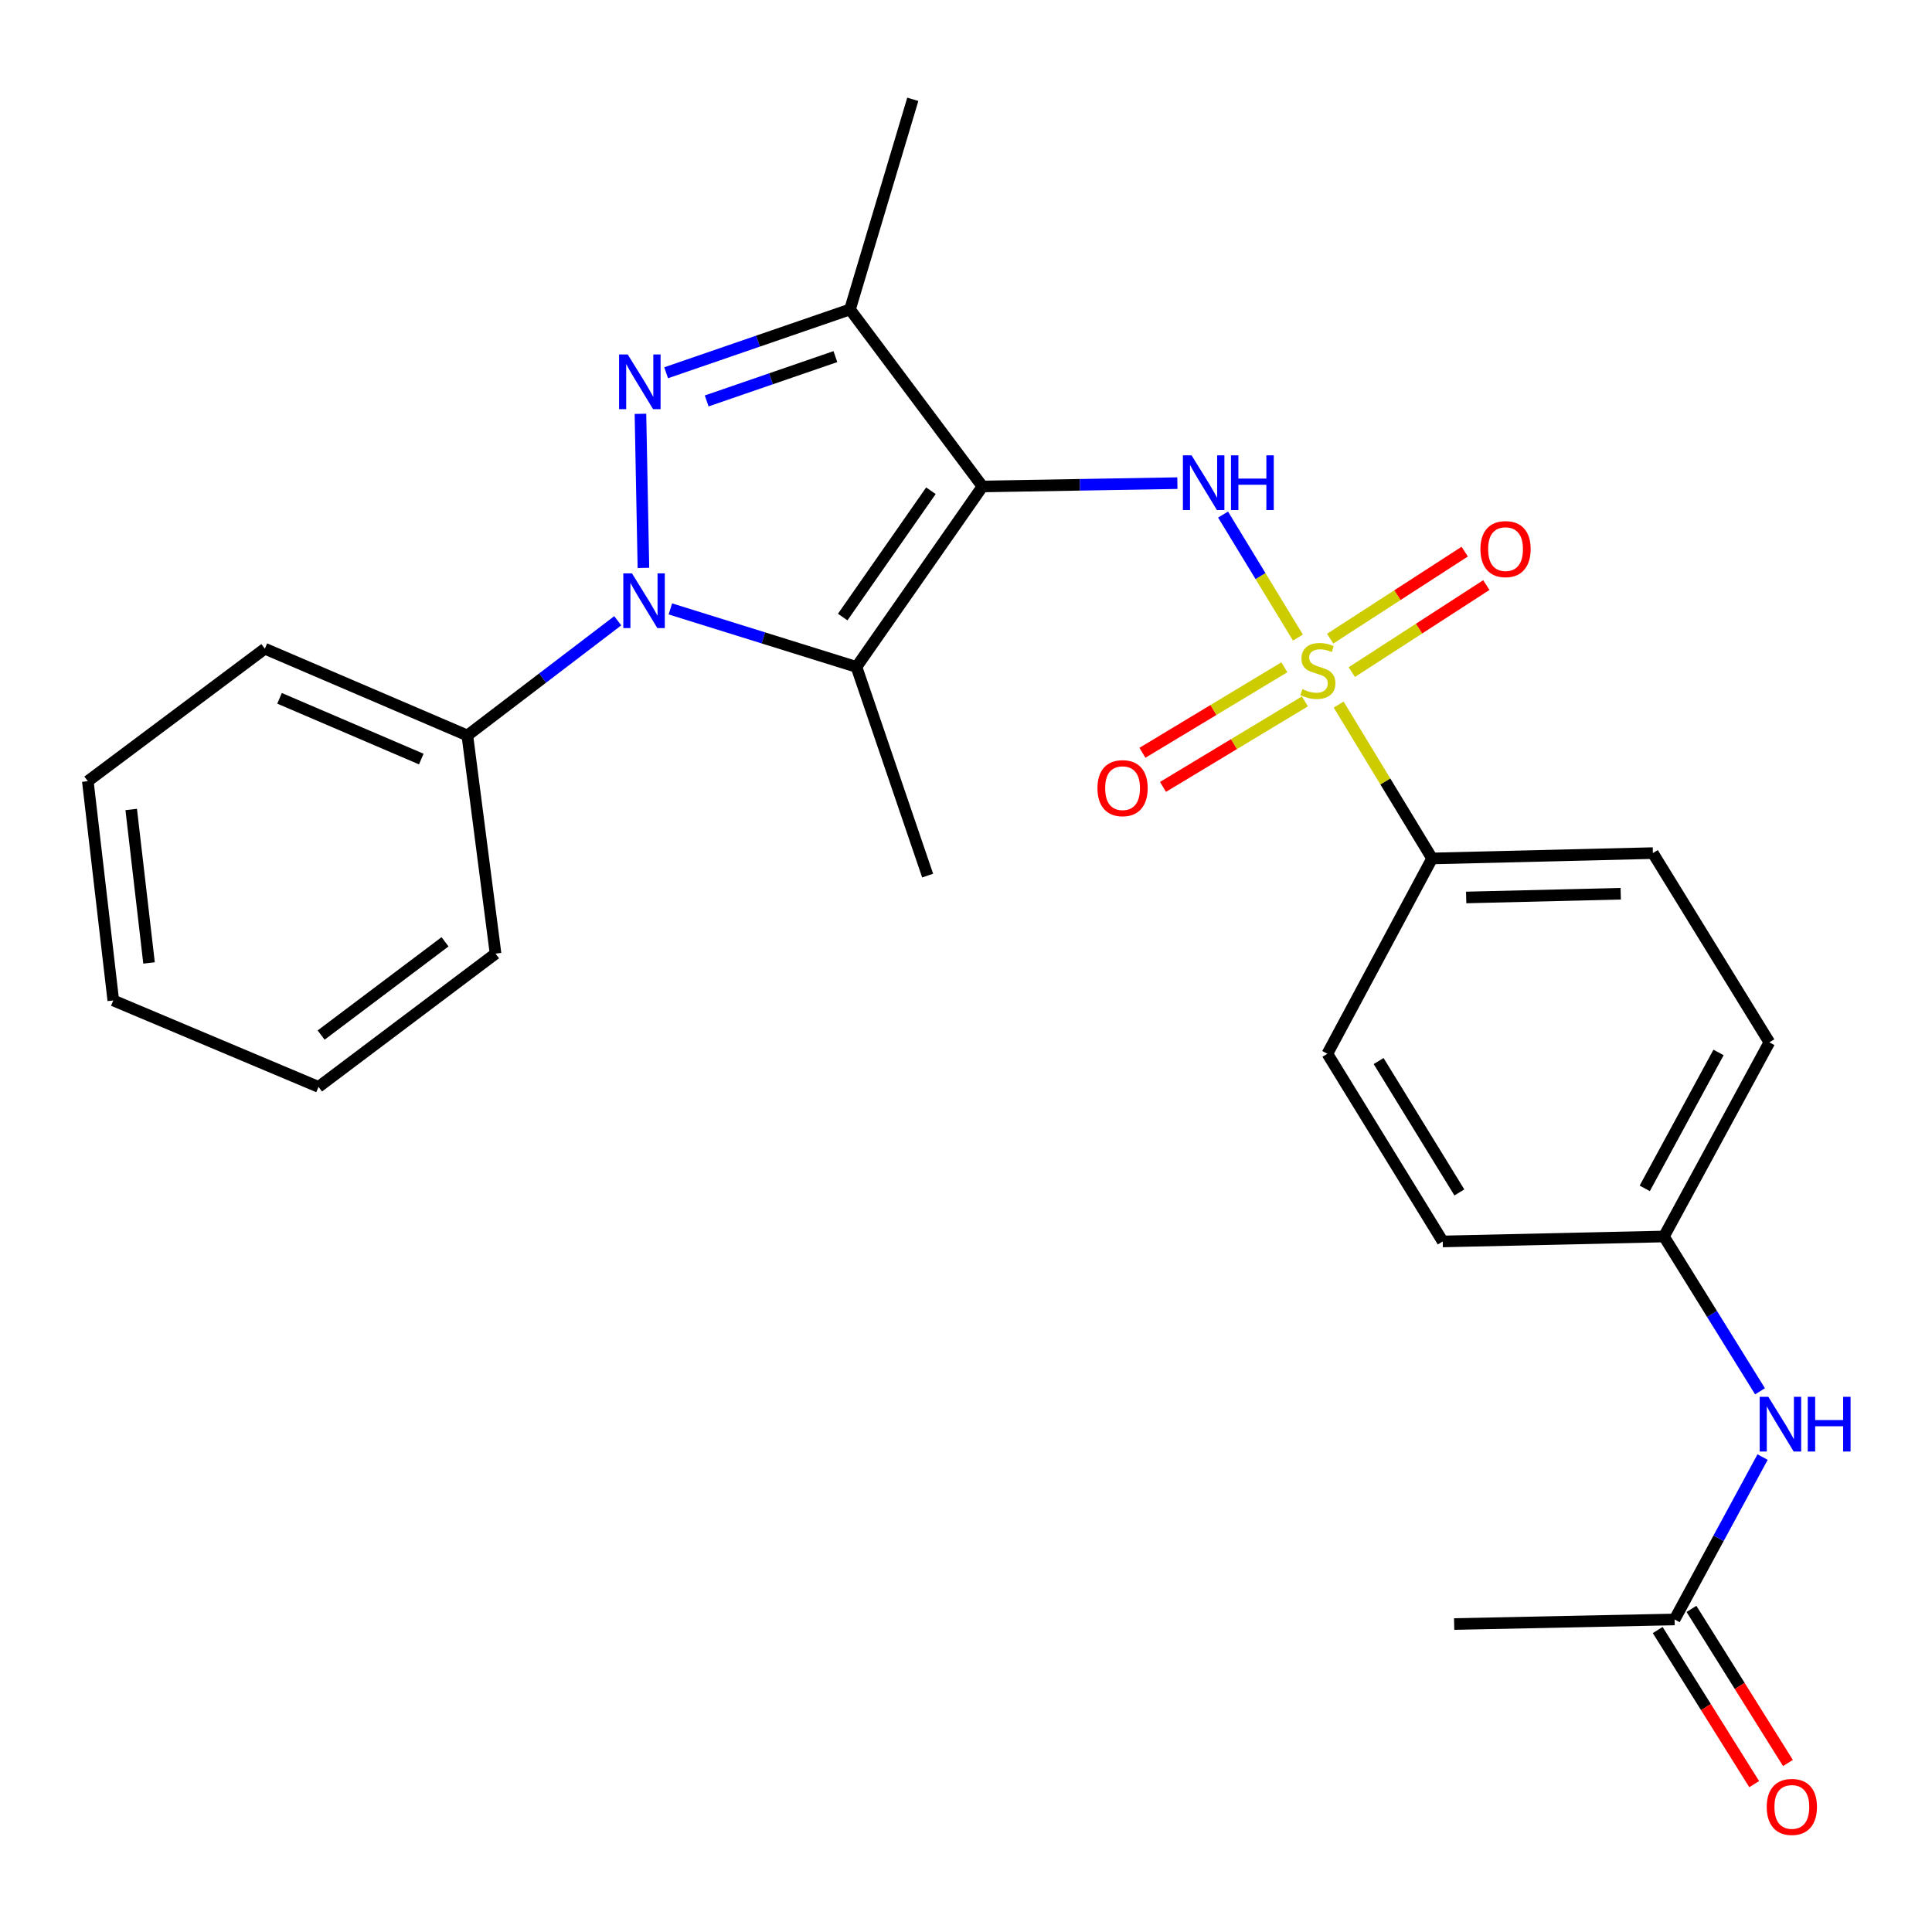 <?xml version='1.0' encoding='iso-8859-1'?>
<svg version='1.1' baseProfile='full'
              xmlns='http://www.w3.org/2000/svg'
                      xmlns:rdkit='http://www.rdkit.org/xml'
                      xmlns:xlink='http://www.w3.org/1999/xlink'
                  xml:space='preserve'
width='1000px' height='1000px' viewBox='0 0 1000 1000'>
<!-- END OF HEADER -->
<rect style='opacity:1.0;fill:#FFFFFF;stroke:none' width='1000' height='1000' x='0' y='0'> </rect>
<path class='bond-3' d='M 508.528,251.795 L 443.309,345.203' style='fill:none;fill-rule:evenodd;stroke:#000000;stroke-width:6px;stroke-linecap:butt;stroke-linejoin:miter;stroke-opacity:1' />
<path class='bond-3' d='M 481.84,254.004 L 436.187,319.389' style='fill:none;fill-rule:evenodd;stroke:#000000;stroke-width:6px;stroke-linecap:butt;stroke-linejoin:miter;stroke-opacity:1' />
<path class='bond-4' d='M 508.528,251.795 L 558.968,250.932' style='fill:none;fill-rule:evenodd;stroke:#000000;stroke-width:6px;stroke-linecap:butt;stroke-linejoin:miter;stroke-opacity:1' />
<path class='bond-4' d='M 558.968,250.932 L 609.408,250.07' style='fill:none;fill-rule:evenodd;stroke:#0000FF;stroke-width:6px;stroke-linecap:butt;stroke-linejoin:miter;stroke-opacity:1' />
<path class='bond-5' d='M 508.528,251.795 L 439.953,160.175' style='fill:none;fill-rule:evenodd;stroke:#000000;stroke-width:6px;stroke-linecap:butt;stroke-linejoin:miter;stroke-opacity:1' />
<path class='bond-0' d='M 671.8,330.004 L 652.428,298.173' style='fill:none;fill-rule:evenodd;stroke:#CCCC00;stroke-width:6px;stroke-linecap:butt;stroke-linejoin:miter;stroke-opacity:1' />
<path class='bond-0' d='M 652.428,298.173 L 633.056,266.343' style='fill:none;fill-rule:evenodd;stroke:#0000FF;stroke-width:6px;stroke-linecap:butt;stroke-linejoin:miter;stroke-opacity:1' />
<path class='bond-6' d='M 692.889,364.694 L 717.069,404.516' style='fill:none;fill-rule:evenodd;stroke:#CCCC00;stroke-width:6px;stroke-linecap:butt;stroke-linejoin:miter;stroke-opacity:1' />
<path class='bond-6' d='M 717.069,404.516 L 741.25,444.337' style='fill:none;fill-rule:evenodd;stroke:#000000;stroke-width:6px;stroke-linecap:butt;stroke-linejoin:miter;stroke-opacity:1' />
<path class='bond-7' d='M 664.774,345.385 L 628.048,367.512' style='fill:none;fill-rule:evenodd;stroke:#CCCC00;stroke-width:6px;stroke-linecap:butt;stroke-linejoin:miter;stroke-opacity:1' />
<path class='bond-7' d='M 628.048,367.512 L 591.322,389.639' style='fill:none;fill-rule:evenodd;stroke:#FF0000;stroke-width:6px;stroke-linecap:butt;stroke-linejoin:miter;stroke-opacity:1' />
<path class='bond-7' d='M 675.414,363.044 L 638.688,385.172' style='fill:none;fill-rule:evenodd;stroke:#CCCC00;stroke-width:6px;stroke-linecap:butt;stroke-linejoin:miter;stroke-opacity:1' />
<path class='bond-7' d='M 638.688,385.172 L 601.962,407.299' style='fill:none;fill-rule:evenodd;stroke:#FF0000;stroke-width:6px;stroke-linecap:butt;stroke-linejoin:miter;stroke-opacity:1' />
<path class='bond-8' d='M 699.695,347.878 L 734.512,325.356' style='fill:none;fill-rule:evenodd;stroke:#CCCC00;stroke-width:6px;stroke-linecap:butt;stroke-linejoin:miter;stroke-opacity:1' />
<path class='bond-8' d='M 734.512,325.356 L 769.328,302.835' style='fill:none;fill-rule:evenodd;stroke:#FF0000;stroke-width:6px;stroke-linecap:butt;stroke-linejoin:miter;stroke-opacity:1' />
<path class='bond-8' d='M 688.497,330.567 L 723.314,308.045' style='fill:none;fill-rule:evenodd;stroke:#CCCC00;stroke-width:6px;stroke-linecap:butt;stroke-linejoin:miter;stroke-opacity:1' />
<path class='bond-8' d='M 723.314,308.045 L 758.13,285.524' style='fill:none;fill-rule:evenodd;stroke:#FF0000;stroke-width:6px;stroke-linecap:butt;stroke-linejoin:miter;stroke-opacity:1' />
<path class='bond-1' d='M 346.981,315.167 L 395.145,330.185' style='fill:none;fill-rule:evenodd;stroke:#0000FF;stroke-width:6px;stroke-linecap:butt;stroke-linejoin:miter;stroke-opacity:1' />
<path class='bond-1' d='M 395.145,330.185 L 443.309,345.203' style='fill:none;fill-rule:evenodd;stroke:#000000;stroke-width:6px;stroke-linecap:butt;stroke-linejoin:miter;stroke-opacity:1' />
<path class='bond-9' d='M 319.746,321.305 L 280.824,350.99' style='fill:none;fill-rule:evenodd;stroke:#0000FF;stroke-width:6px;stroke-linecap:butt;stroke-linejoin:miter;stroke-opacity:1' />
<path class='bond-9' d='M 280.824,350.99 L 241.902,380.676' style='fill:none;fill-rule:evenodd;stroke:#000000;stroke-width:6px;stroke-linecap:butt;stroke-linejoin:miter;stroke-opacity:1' />
<path class='bond-26' d='M 333.034,293.928 L 331.494,214.197' style='fill:none;fill-rule:evenodd;stroke:#0000FF;stroke-width:6px;stroke-linecap:butt;stroke-linejoin:miter;stroke-opacity:1' />
<path class='bond-2' d='M 344.79,192.941 L 392.371,176.558' style='fill:none;fill-rule:evenodd;stroke:#0000FF;stroke-width:6px;stroke-linecap:butt;stroke-linejoin:miter;stroke-opacity:1' />
<path class='bond-2' d='M 392.371,176.558 L 439.953,160.175' style='fill:none;fill-rule:evenodd;stroke:#000000;stroke-width:6px;stroke-linecap:butt;stroke-linejoin:miter;stroke-opacity:1' />
<path class='bond-2' d='M 365.777,207.52 L 399.084,196.052' style='fill:none;fill-rule:evenodd;stroke:#0000FF;stroke-width:6px;stroke-linecap:butt;stroke-linejoin:miter;stroke-opacity:1' />
<path class='bond-2' d='M 399.084,196.052 L 432.39,184.584' style='fill:none;fill-rule:evenodd;stroke:#000000;stroke-width:6px;stroke-linecap:butt;stroke-linejoin:miter;stroke-opacity:1' />
<path class='bond-16' d='M 443.309,345.203 L 480.145,453.202' style='fill:none;fill-rule:evenodd;stroke:#000000;stroke-width:6px;stroke-linecap:butt;stroke-linejoin:miter;stroke-opacity:1' />
<path class='bond-17' d='M 439.953,160.175 L 472.459,51.408' style='fill:none;fill-rule:evenodd;stroke:#000000;stroke-width:6px;stroke-linecap:butt;stroke-linejoin:miter;stroke-opacity:1' />
<path class='bond-13' d='M 741.25,444.337 L 855.526,441.565' style='fill:none;fill-rule:evenodd;stroke:#000000;stroke-width:6px;stroke-linecap:butt;stroke-linejoin:miter;stroke-opacity:1' />
<path class='bond-13' d='M 758.891,464.532 L 838.884,462.592' style='fill:none;fill-rule:evenodd;stroke:#000000;stroke-width:6px;stroke-linecap:butt;stroke-linejoin:miter;stroke-opacity:1' />
<path class='bond-14' d='M 741.25,444.337 L 687.049,545.418' style='fill:none;fill-rule:evenodd;stroke:#000000;stroke-width:6px;stroke-linecap:butt;stroke-linejoin:miter;stroke-opacity:1' />
<path class='bond-21' d='M 241.902,380.676 L 137.086,335.765' style='fill:none;fill-rule:evenodd;stroke:#000000;stroke-width:6px;stroke-linecap:butt;stroke-linejoin:miter;stroke-opacity:1' />
<path class='bond-21' d='M 218.059,392.89 L 144.689,361.452' style='fill:none;fill-rule:evenodd;stroke:#000000;stroke-width:6px;stroke-linecap:butt;stroke-linejoin:miter;stroke-opacity:1' />
<path class='bond-22' d='M 241.902,380.676 L 256.494,493.6' style='fill:none;fill-rule:evenodd;stroke:#000000;stroke-width:6px;stroke-linecap:butt;stroke-linejoin:miter;stroke-opacity:1' />
<path class='bond-10' d='M 866.762,838.228 L 889.538,796.204' style='fill:none;fill-rule:evenodd;stroke:#000000;stroke-width:6px;stroke-linecap:butt;stroke-linejoin:miter;stroke-opacity:1' />
<path class='bond-10' d='M 889.538,796.204 L 912.314,754.181' style='fill:none;fill-rule:evenodd;stroke:#0000FF;stroke-width:6px;stroke-linecap:butt;stroke-linejoin:miter;stroke-opacity:1' />
<path class='bond-12' d='M 858.025,843.698 L 882.994,883.582' style='fill:none;fill-rule:evenodd;stroke:#000000;stroke-width:6px;stroke-linecap:butt;stroke-linejoin:miter;stroke-opacity:1' />
<path class='bond-12' d='M 882.994,883.582 L 907.964,923.465' style='fill:none;fill-rule:evenodd;stroke:#FF0000;stroke-width:6px;stroke-linecap:butt;stroke-linejoin:miter;stroke-opacity:1' />
<path class='bond-12' d='M 875.5,832.758 L 900.469,872.641' style='fill:none;fill-rule:evenodd;stroke:#000000;stroke-width:6px;stroke-linecap:butt;stroke-linejoin:miter;stroke-opacity:1' />
<path class='bond-12' d='M 900.469,872.641 L 925.439,912.525' style='fill:none;fill-rule:evenodd;stroke:#FF0000;stroke-width:6px;stroke-linecap:butt;stroke-linejoin:miter;stroke-opacity:1' />
<path class='bond-20' d='M 866.762,838.228 L 752.669,840.599' style='fill:none;fill-rule:evenodd;stroke:#000000;stroke-width:6px;stroke-linecap:butt;stroke-linejoin:miter;stroke-opacity:1' />
<path class='bond-11' d='M 910.984,720.128 L 886.118,680.067' style='fill:none;fill-rule:evenodd;stroke:#0000FF;stroke-width:6px;stroke-linecap:butt;stroke-linejoin:miter;stroke-opacity:1' />
<path class='bond-11' d='M 886.118,680.067 L 861.253,640.005' style='fill:none;fill-rule:evenodd;stroke:#000000;stroke-width:6px;stroke-linecap:butt;stroke-linejoin:miter;stroke-opacity:1' />
<path class='bond-19' d='M 855.526,441.565 L 915.82,539.508' style='fill:none;fill-rule:evenodd;stroke:#000000;stroke-width:6px;stroke-linecap:butt;stroke-linejoin:miter;stroke-opacity:1' />
<path class='bond-18' d='M 687.049,545.418 L 746.759,642.571' style='fill:none;fill-rule:evenodd;stroke:#000000;stroke-width:6px;stroke-linecap:butt;stroke-linejoin:miter;stroke-opacity:1' />
<path class='bond-18' d='M 713.571,549.196 L 755.367,617.203' style='fill:none;fill-rule:evenodd;stroke:#000000;stroke-width:6px;stroke-linecap:butt;stroke-linejoin:miter;stroke-opacity:1' />
<path class='bond-15' d='M 861.253,640.005 L 746.759,642.571' style='fill:none;fill-rule:evenodd;stroke:#000000;stroke-width:6px;stroke-linecap:butt;stroke-linejoin:miter;stroke-opacity:1' />
<path class='bond-27' d='M 861.253,640.005 L 915.82,539.508' style='fill:none;fill-rule:evenodd;stroke:#000000;stroke-width:6px;stroke-linecap:butt;stroke-linejoin:miter;stroke-opacity:1' />
<path class='bond-27' d='M 851.319,615.093 L 889.516,544.745' style='fill:none;fill-rule:evenodd;stroke:#000000;stroke-width:6px;stroke-linecap:butt;stroke-linejoin:miter;stroke-opacity:1' />
<path class='bond-24' d='M 137.086,335.765 L 45.455,404.34' style='fill:none;fill-rule:evenodd;stroke:#000000;stroke-width:6px;stroke-linecap:butt;stroke-linejoin:miter;stroke-opacity:1' />
<path class='bond-23' d='M 256.494,493.6 L 164.874,562.565' style='fill:none;fill-rule:evenodd;stroke:#000000;stroke-width:6px;stroke-linecap:butt;stroke-linejoin:miter;stroke-opacity:1' />
<path class='bond-23' d='M 230.352,487.473 L 166.218,535.748' style='fill:none;fill-rule:evenodd;stroke:#000000;stroke-width:6px;stroke-linecap:butt;stroke-linejoin:miter;stroke-opacity:1' />
<path class='bond-25' d='M 164.874,562.565 L 58.638,517.826' style='fill:none;fill-rule:evenodd;stroke:#000000;stroke-width:6px;stroke-linecap:butt;stroke-linejoin:miter;stroke-opacity:1' />
<path class='bond-28' d='M 45.455,404.34 L 58.638,517.826' style='fill:none;fill-rule:evenodd;stroke:#000000;stroke-width:6px;stroke-linecap:butt;stroke-linejoin:miter;stroke-opacity:1' />
<path class='bond-28' d='M 67.912,418.983 L 77.14,498.424' style='fill:none;fill-rule:evenodd;stroke:#000000;stroke-width:6px;stroke-linecap:butt;stroke-linejoin:miter;stroke-opacity:1' />
<path  class='atom-1' d='M 674.124 356.687
Q 674.444 356.807, 675.764 357.367
Q 677.084 357.927, 678.524 358.287
Q 680.004 358.607, 681.444 358.607
Q 684.124 358.607, 685.684 357.327
Q 687.244 356.007, 687.244 353.727
Q 687.244 352.167, 686.444 351.207
Q 685.684 350.247, 684.484 349.727
Q 683.284 349.207, 681.284 348.607
Q 678.764 347.847, 677.244 347.127
Q 675.764 346.407, 674.684 344.887
Q 673.644 343.367, 673.644 340.807
Q 673.644 337.247, 676.044 335.047
Q 678.484 332.847, 683.284 332.847
Q 686.564 332.847, 690.284 334.407
L 689.364 337.487
Q 685.964 336.087, 683.404 336.087
Q 680.644 336.087, 679.124 337.247
Q 677.604 338.367, 677.644 340.327
Q 677.644 341.847, 678.404 342.767
Q 679.204 343.687, 680.324 344.207
Q 681.484 344.727, 683.404 345.327
Q 685.964 346.127, 687.484 346.927
Q 689.004 347.727, 690.084 349.367
Q 691.204 350.967, 691.204 353.727
Q 691.204 357.647, 688.564 359.767
Q 685.964 361.847, 681.604 361.847
Q 679.084 361.847, 677.164 361.287
Q 675.284 360.767, 673.044 359.847
L 674.124 356.687
' fill='#CCCC00'/>
<path  class='atom-2' d='M 327.102 296.761
L 336.382 311.761
Q 337.302 313.241, 338.782 315.921
Q 340.262 318.601, 340.342 318.761
L 340.342 296.761
L 344.102 296.761
L 344.102 325.081
L 340.222 325.081
L 330.262 308.681
Q 329.102 306.761, 327.862 304.561
Q 326.662 302.361, 326.302 301.681
L 326.302 325.081
L 322.622 325.081
L 322.622 296.761
L 327.102 296.761
' fill='#0000FF'/>
<path  class='atom-3' d='M 324.914 183.47
L 334.194 198.47
Q 335.114 199.95, 336.594 202.63
Q 338.074 205.31, 338.154 205.47
L 338.154 183.47
L 341.914 183.47
L 341.914 211.79
L 338.034 211.79
L 328.074 195.39
Q 326.914 193.47, 325.674 191.27
Q 324.474 189.07, 324.114 188.39
L 324.114 211.79
L 320.434 211.79
L 320.434 183.47
L 324.914 183.47
' fill='#0000FF'/>
<path  class='atom-5' d='M 616.75 235.677
L 626.03 250.677
Q 626.95 252.157, 628.43 254.837
Q 629.91 257.517, 629.99 257.677
L 629.99 235.677
L 633.75 235.677
L 633.75 263.997
L 629.87 263.997
L 619.91 247.597
Q 618.75 245.677, 617.51 243.477
Q 616.31 241.277, 615.95 240.597
L 615.95 263.997
L 612.27 263.997
L 612.27 235.677
L 616.75 235.677
' fill='#0000FF'/>
<path  class='atom-5' d='M 637.15 235.677
L 640.99 235.677
L 640.99 247.717
L 655.47 247.717
L 655.47 235.677
L 659.31 235.677
L 659.31 263.997
L 655.47 263.997
L 655.47 250.917
L 640.99 250.917
L 640.99 263.997
L 637.15 263.997
L 637.15 235.677
' fill='#0000FF'/>
<path  class='atom-8' d='M 568.043 407.947
Q 568.043 401.147, 571.403 397.347
Q 574.763 393.547, 581.043 393.547
Q 587.323 393.547, 590.683 397.347
Q 594.043 401.147, 594.043 407.947
Q 594.043 414.827, 590.643 418.747
Q 587.243 422.627, 581.043 422.627
Q 574.803 422.627, 571.403 418.747
Q 568.043 414.867, 568.043 407.947
M 581.043 419.427
Q 585.363 419.427, 587.683 416.547
Q 590.043 413.627, 590.043 407.947
Q 590.043 402.387, 587.683 399.587
Q 585.363 396.747, 581.043 396.747
Q 576.723 396.747, 574.363 399.547
Q 572.043 402.347, 572.043 407.947
Q 572.043 413.667, 574.363 416.547
Q 576.723 419.427, 581.043 419.427
' fill='#FF0000'/>
<path  class='atom-9' d='M 766.265 284.21
Q 766.265 277.41, 769.625 273.61
Q 772.985 269.81, 779.265 269.81
Q 785.545 269.81, 788.905 273.61
Q 792.265 277.41, 792.265 284.21
Q 792.265 291.09, 788.865 295.01
Q 785.465 298.89, 779.265 298.89
Q 773.025 298.89, 769.625 295.01
Q 766.265 291.13, 766.265 284.21
M 779.265 295.69
Q 783.585 295.69, 785.905 292.81
Q 788.265 289.89, 788.265 284.21
Q 788.265 278.65, 785.905 275.85
Q 783.585 273.01, 779.265 273.01
Q 774.945 273.01, 772.585 275.81
Q 770.265 278.61, 770.265 284.21
Q 770.265 289.93, 772.585 292.81
Q 774.945 295.69, 779.265 295.69
' fill='#FF0000'/>
<path  class='atom-12' d='M 915.287 722.986
L 924.567 737.986
Q 925.487 739.466, 926.967 742.146
Q 928.447 744.826, 928.527 744.986
L 928.527 722.986
L 932.287 722.986
L 932.287 751.306
L 928.407 751.306
L 918.447 734.906
Q 917.287 732.986, 916.047 730.786
Q 914.847 728.586, 914.487 727.906
L 914.487 751.306
L 910.807 751.306
L 910.807 722.986
L 915.287 722.986
' fill='#0000FF'/>
<path  class='atom-12' d='M 935.687 722.986
L 939.527 722.986
L 939.527 735.026
L 954.007 735.026
L 954.007 722.986
L 957.847 722.986
L 957.847 751.306
L 954.007 751.306
L 954.007 738.226
L 939.527 738.226
L 939.527 751.306
L 935.687 751.306
L 935.687 722.986
' fill='#0000FF'/>
<path  class='atom-13' d='M 914.457 935.254
Q 914.457 928.454, 917.817 924.654
Q 921.177 920.854, 927.457 920.854
Q 933.737 920.854, 937.097 924.654
Q 940.457 928.454, 940.457 935.254
Q 940.457 942.134, 937.057 946.054
Q 933.657 949.934, 927.457 949.934
Q 921.217 949.934, 917.817 946.054
Q 914.457 942.174, 914.457 935.254
M 927.457 946.734
Q 931.777 946.734, 934.097 943.854
Q 936.457 940.934, 936.457 935.254
Q 936.457 929.694, 934.097 926.894
Q 931.777 924.054, 927.457 924.054
Q 923.137 924.054, 920.777 926.854
Q 918.457 929.654, 918.457 935.254
Q 918.457 940.974, 920.777 943.854
Q 923.137 946.734, 927.457 946.734
' fill='#FF0000'/>
</svg>
